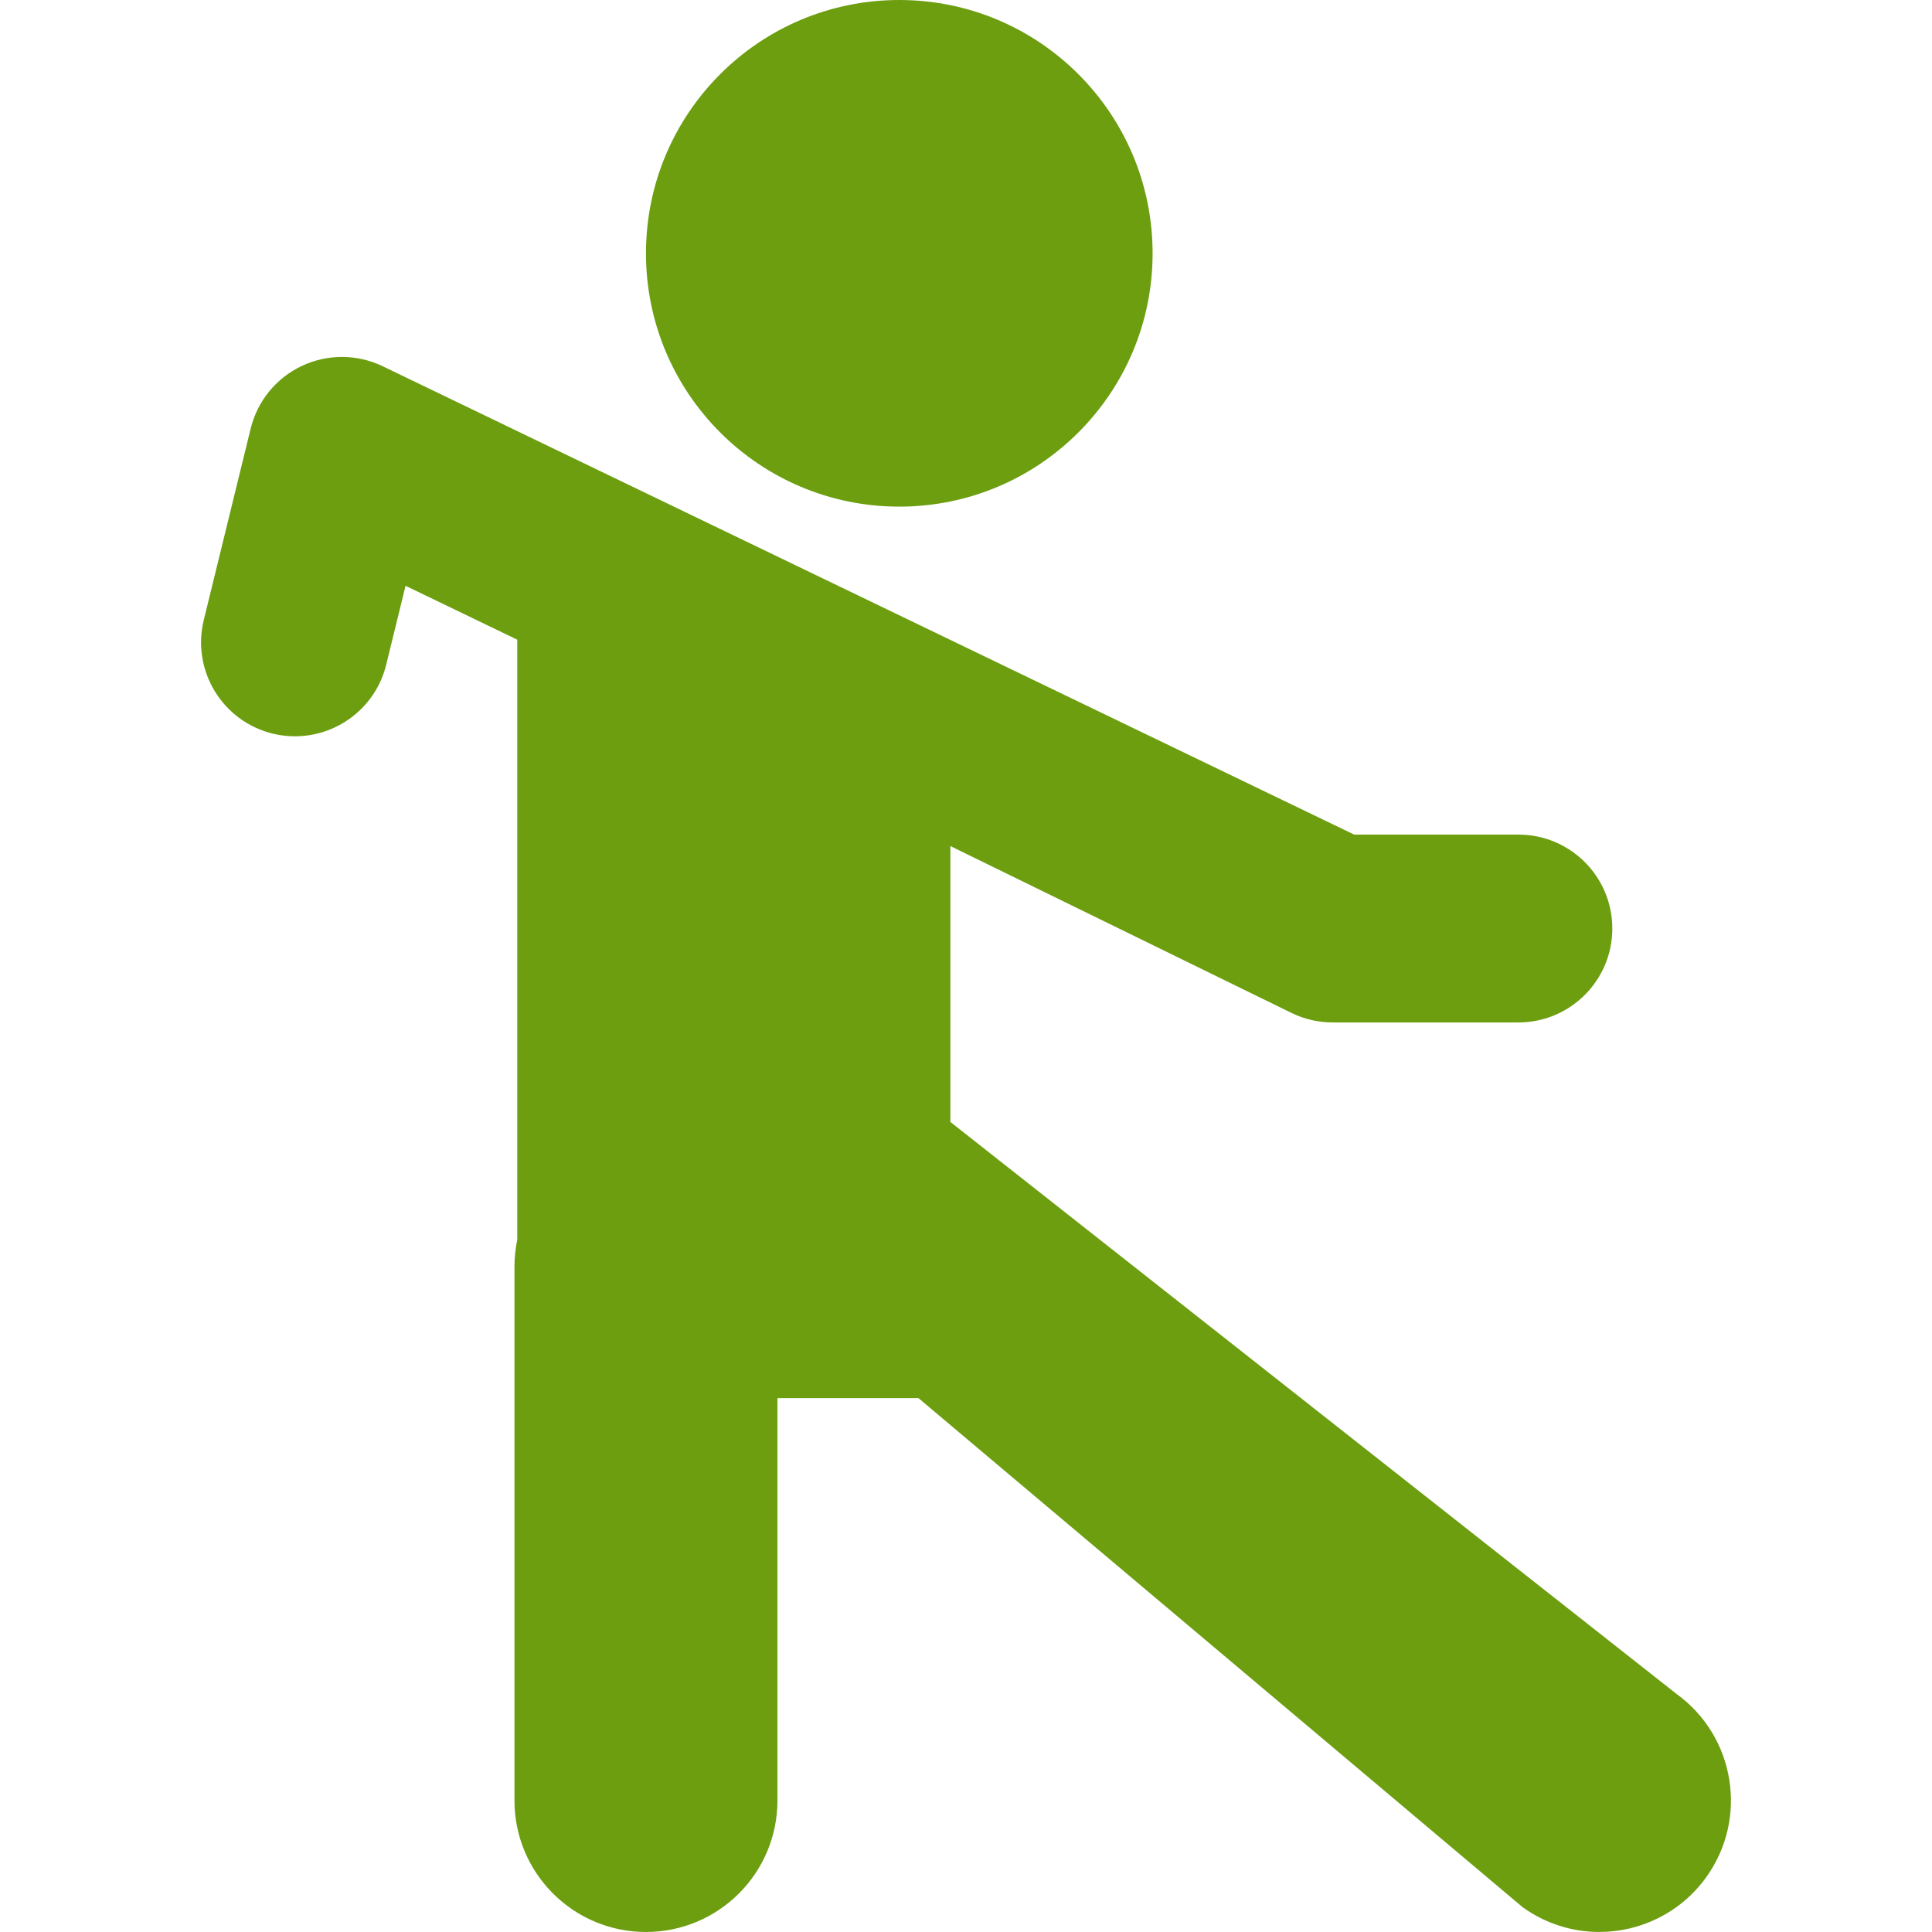 <?xml version="1.0" encoding="utf-8"?>
<!-- Generator: Adobe Illustrator 16.0.0, SVG Export Plug-In . SVG Version: 6.00 Build 0)  -->
<!DOCTYPE svg PUBLIC "-//W3C//DTD SVG 1.1//EN" "http://www.w3.org/Graphics/SVG/1.1/DTD/svg11.dtd">
<svg version="1.1" id="Capa_1" xmlns="http://www.w3.org/2000/svg" xmlns:xlink="http://www.w3.org/1999/xlink" x="0px" y="0px"
	 width="534.813px" height="534.812px" viewBox="0 0 534.813 534.812" enable-background="new 0 0 534.813 534.812"
	 xml:space="preserve">
<g>
	<g>
		<path fill="#6C9E10" d="M442.723,534.802c11.284,0,22.415-5.23,29.539-15.08c11.763-16.285,8.109-39.033-8.186-50.824
			L263.082,310.58v-76.375l94.545,46.246c3.52,1.701,7.372,2.58,11.293,2.58h51.398c14.361,0,26-11.646,26-26
			c0-14.363-11.639-26-26-26h-45.46l-268.926-129.65c-7.067-3.395-15.281-3.433-22.376-0.086
			c-7.095,3.337-12.297,9.706-14.162,17.327l-12.986,53.015c-3.414,13.942,5.116,28.018,19.068,31.441
			c13.942,3.385,28.018-5.135,31.432-19.077l5.355-21.841l30.925,14.917v166.1c-0.498,2.41-0.774,4.896-0.774,7.449v147.779
			c0,20.102,16.294,36.404,36.395,36.404c20.11,0,36.404-16.295,36.404-36.404V387.022h39.025l167.202,140.886
			C427.874,532.564,435.341,534.802,442.723,534.802z"/>
		<circle fill="#6C9E10" cx="248.939" cy="70.122" r="70.122"/>
	</g>
</g>
</svg>
